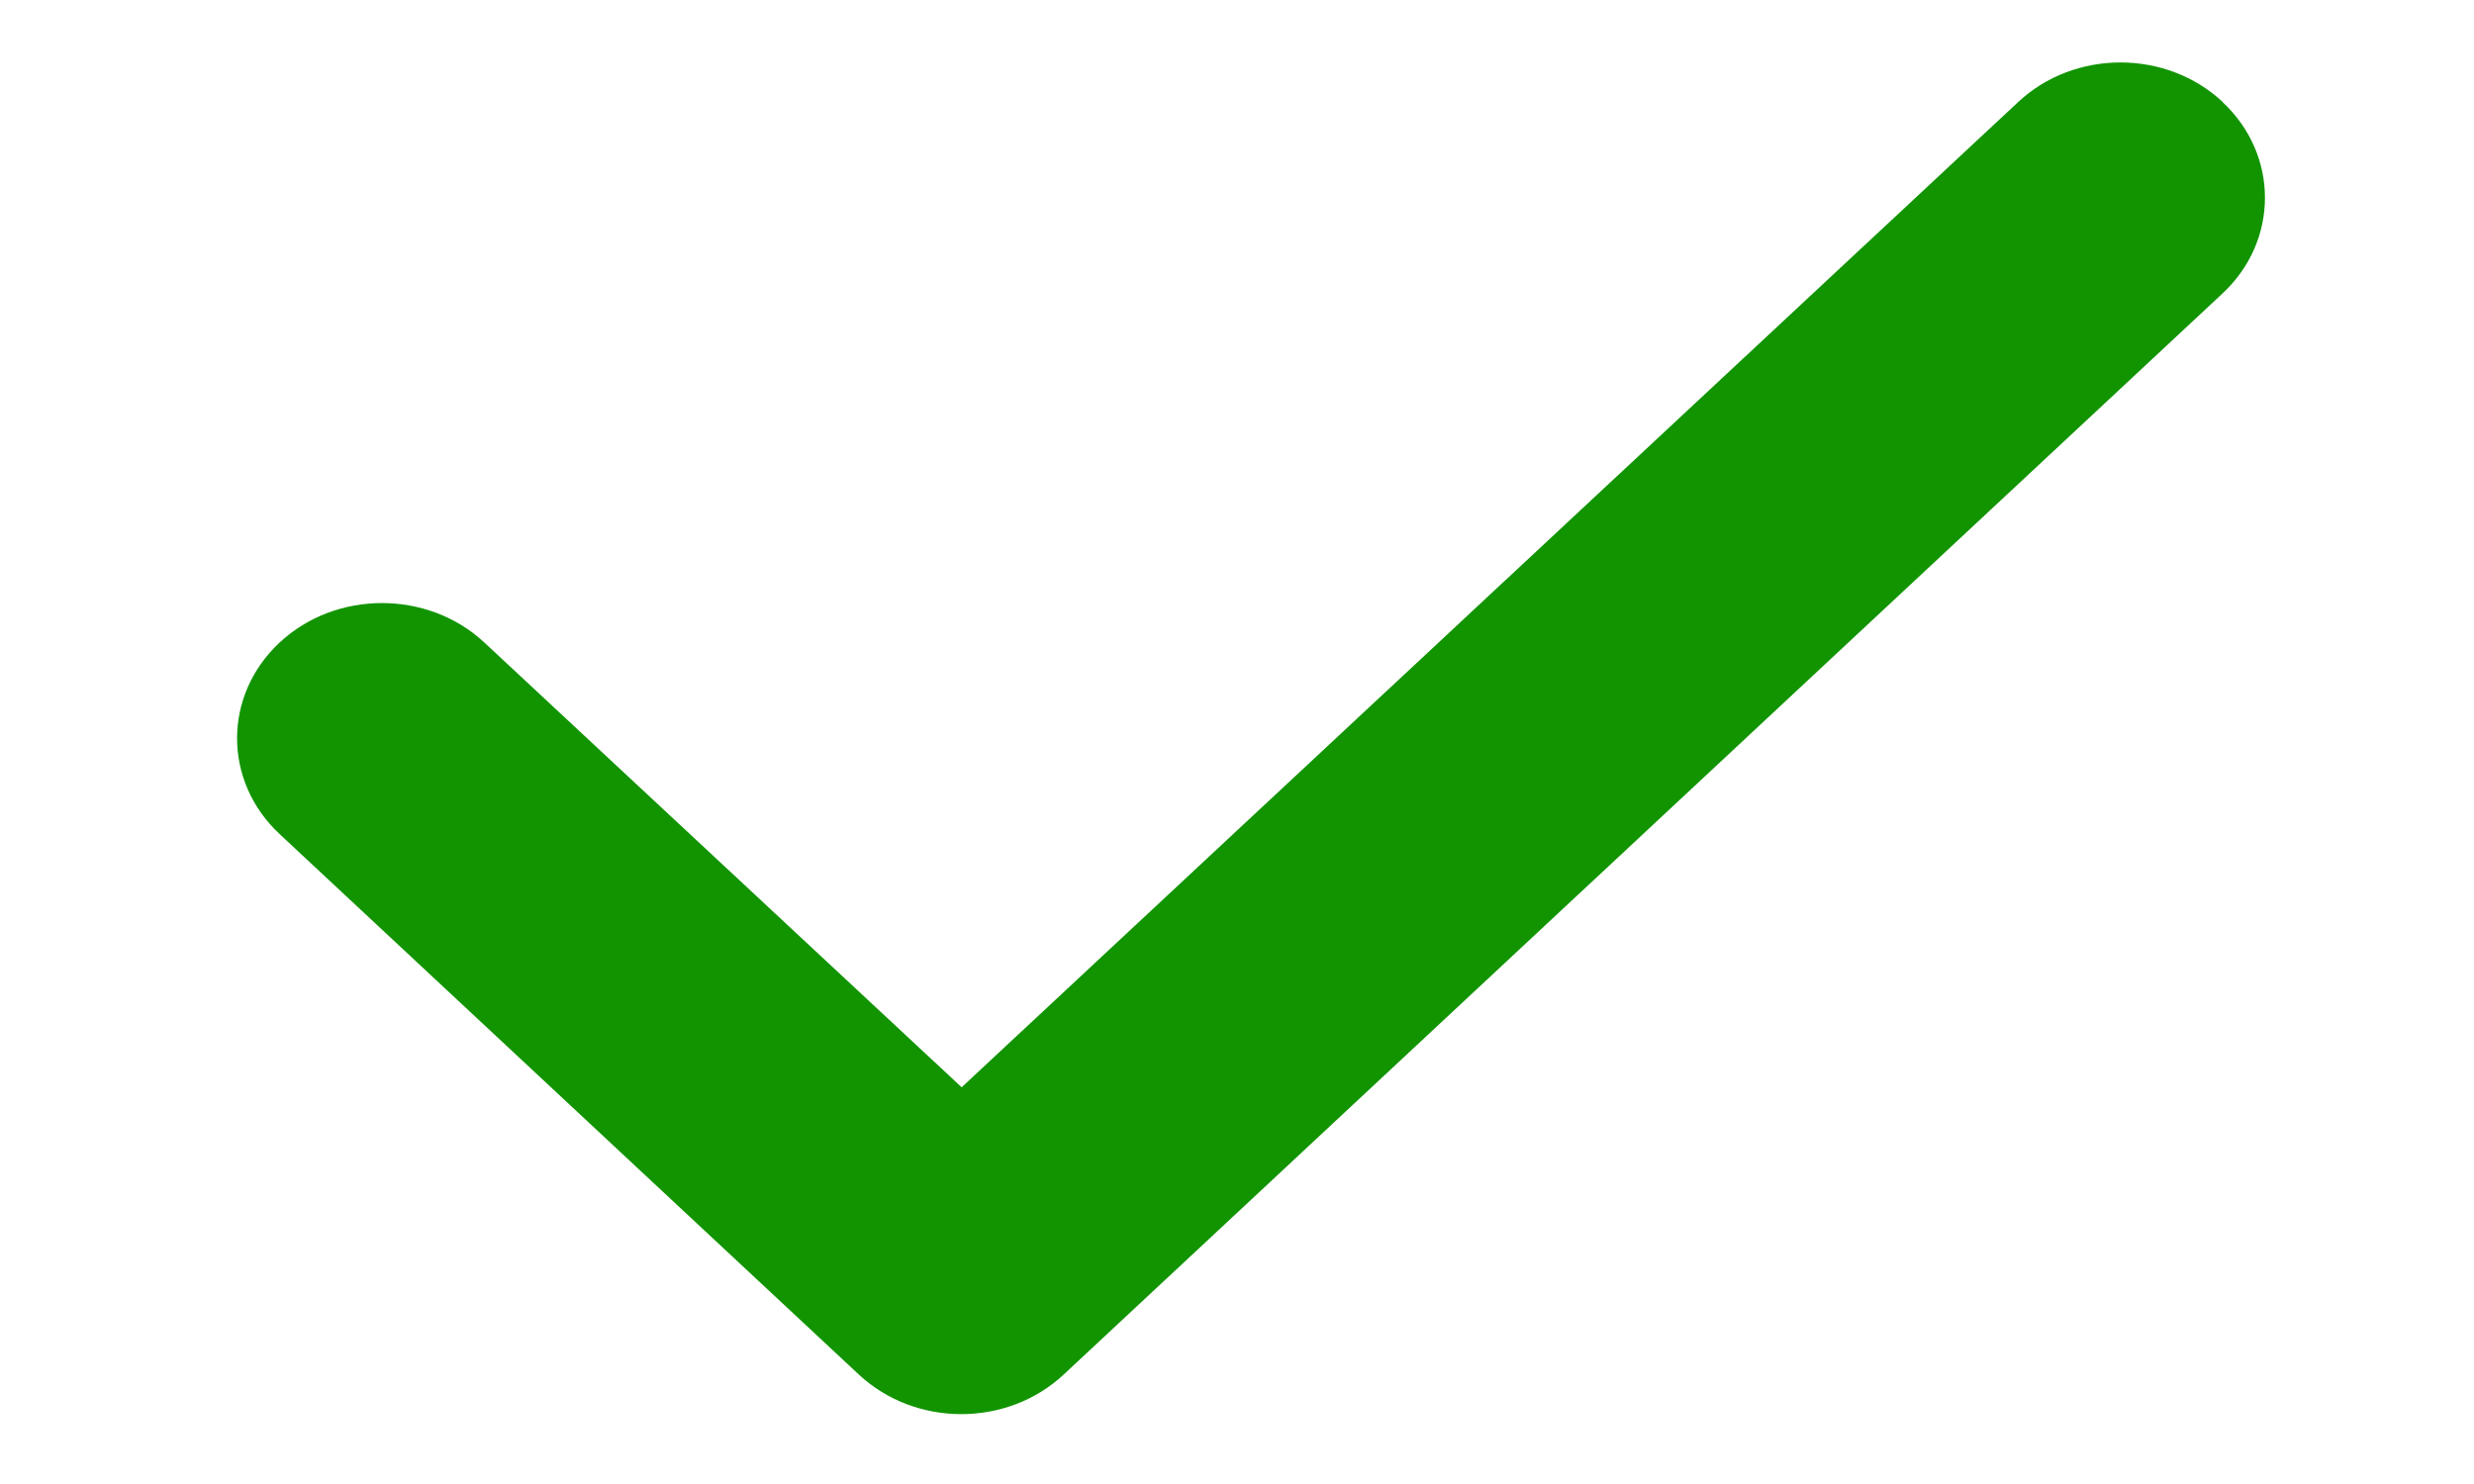 <svg width="10" height="6" viewBox="0 0 10 6" fill="none" xmlns="http://www.w3.org/2000/svg">
<path d="M8.984 0.413C9.212 0.626 9.212 0.973 8.984 1.186L4.3 5.557C4.071 5.771 3.7 5.771 3.471 5.557L1.13 3.372C0.901 3.158 0.901 2.812 1.13 2.598C1.358 2.385 1.73 2.385 1.958 2.598L3.887 4.396L8.157 0.413C8.385 0.199 8.757 0.199 8.985 0.413H8.984Z" fill="#119400"/>
</svg>

